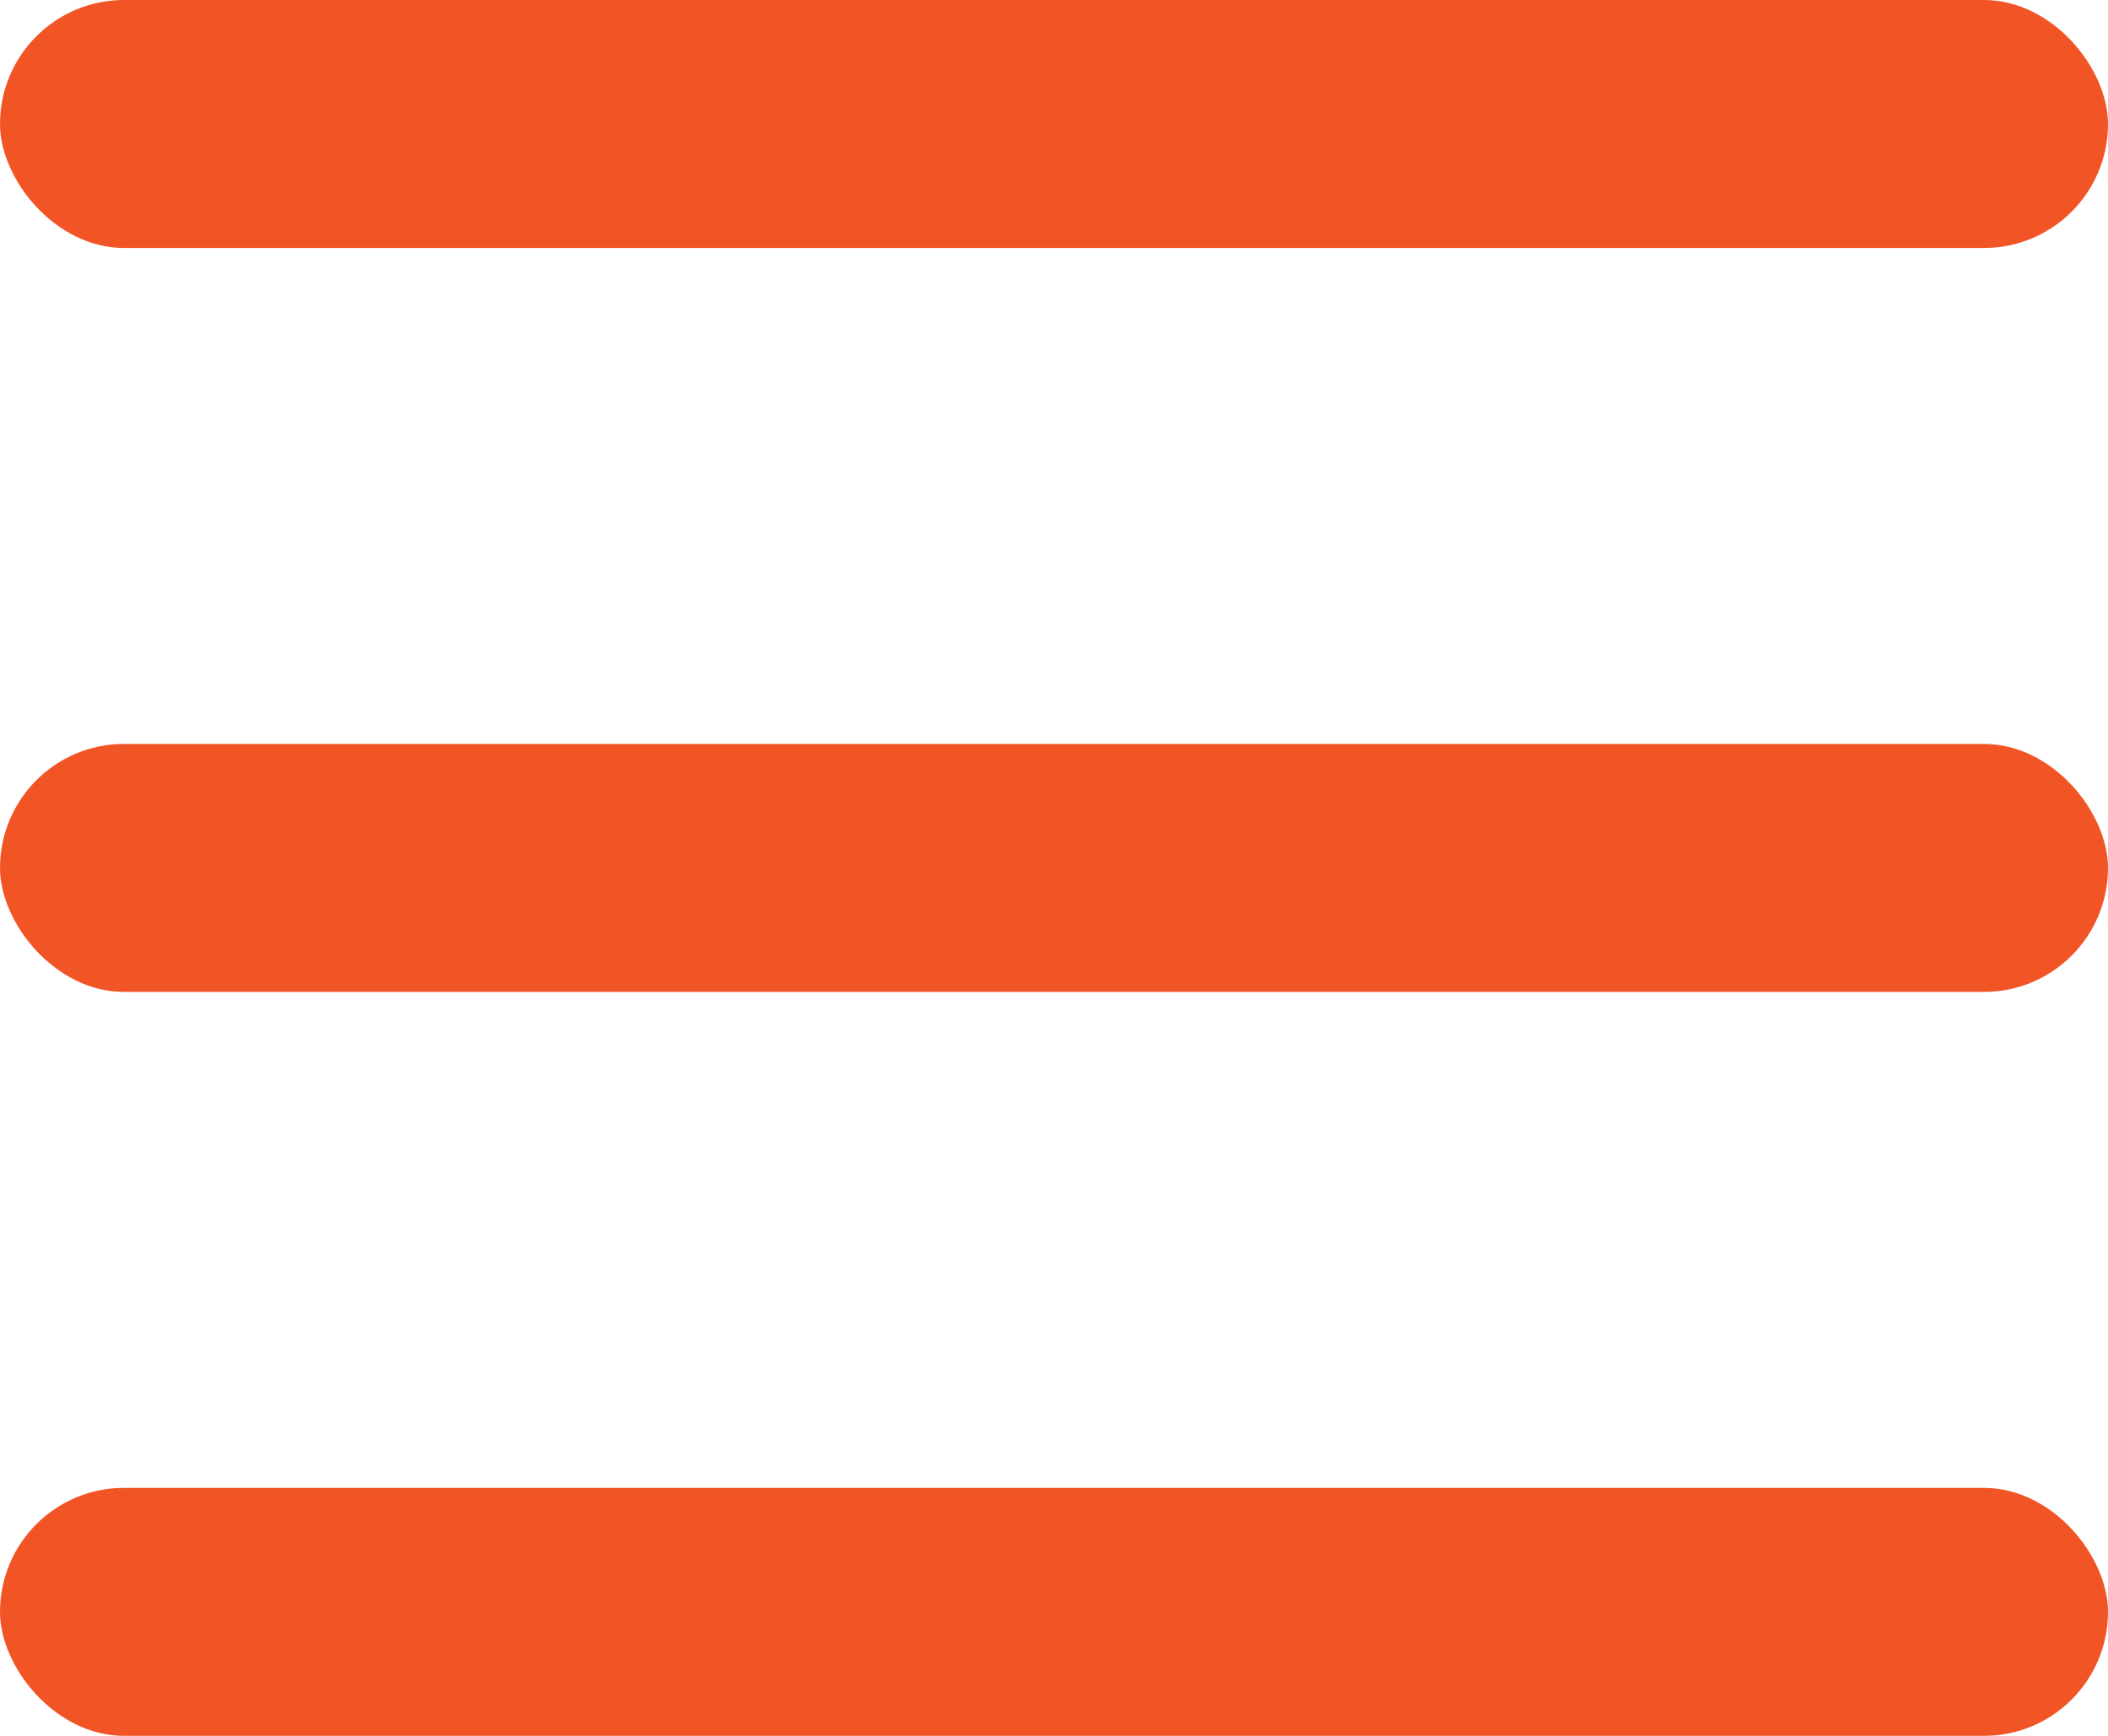<?xml version="1.0" encoding="UTF-8"?> <svg xmlns="http://www.w3.org/2000/svg" width="17" height="14" viewBox="0 0 17 14" fill="none"><rect width="17" height="2" rx="1" fill="#F15525"></rect><rect y="6" width="17" height="2" rx="1" fill="#F15525"></rect><rect y="12" width="17" height="2" rx="1" fill="#F15525"></rect></svg> 